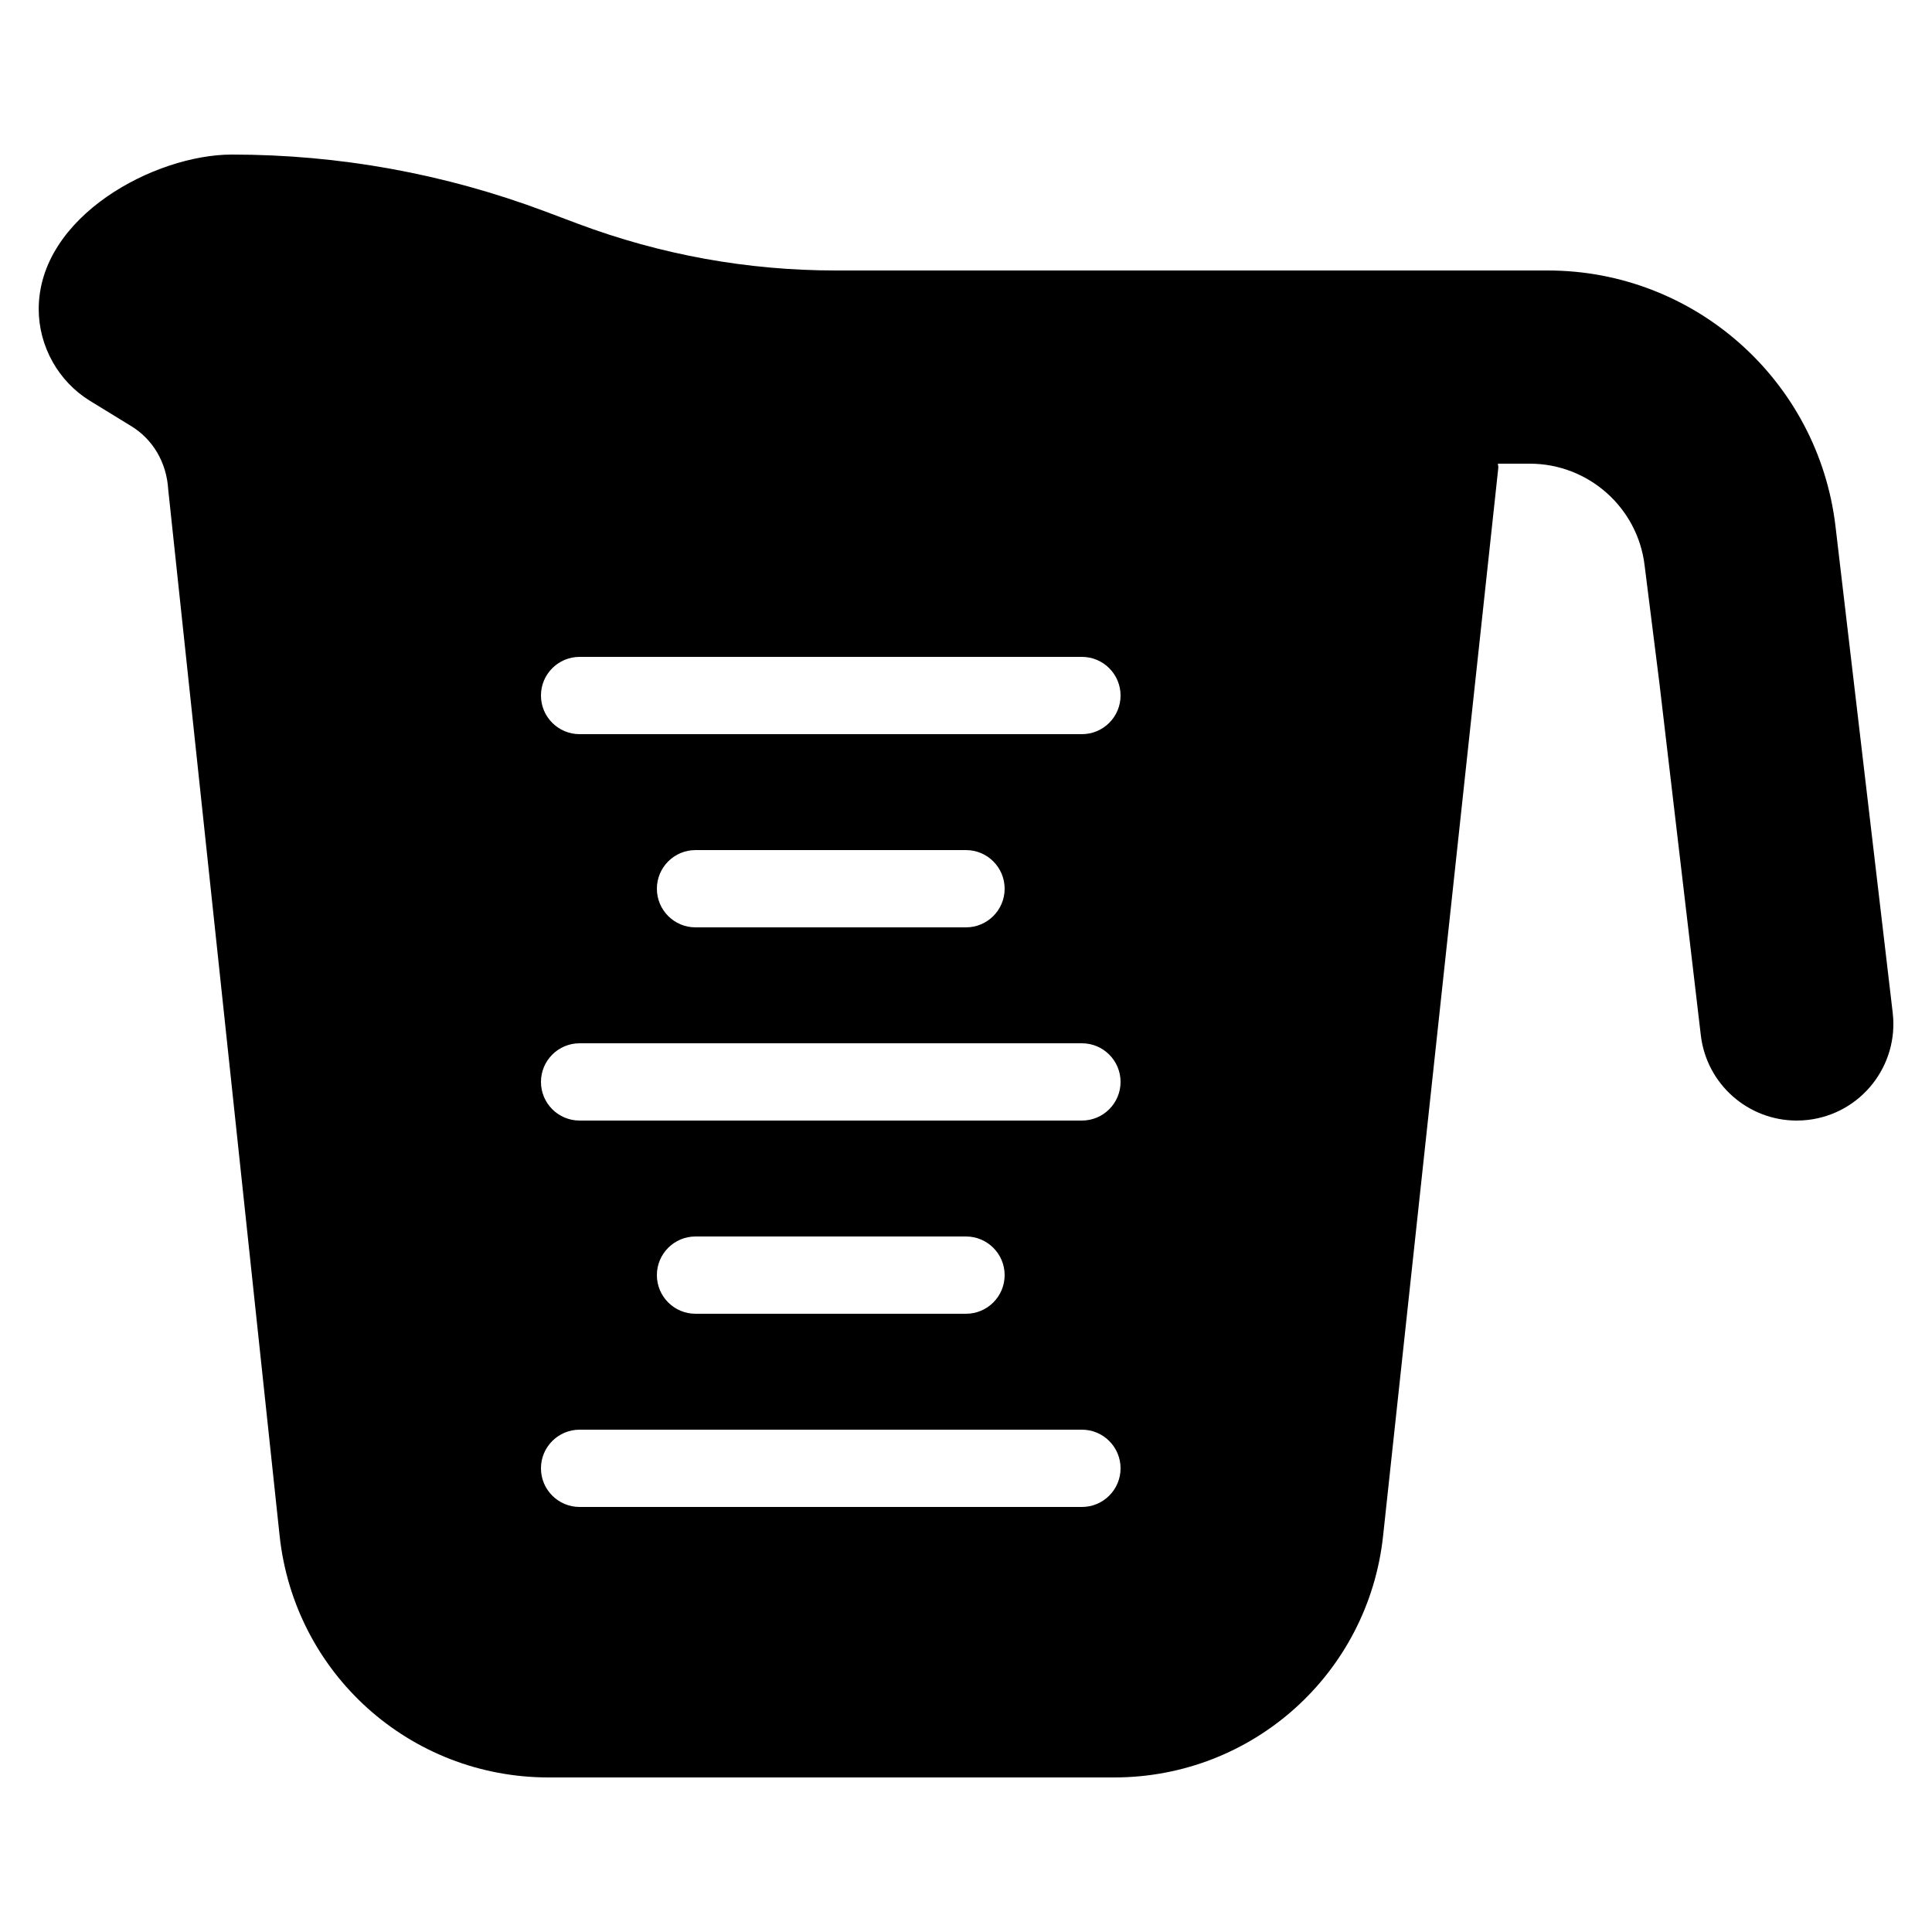 <?xml version="1.0" encoding="utf-8"?><!-- Скачано с сайта svg4.ru / Downloaded from svg4.ru -->
<svg fill="#000000" width="800px" height="800px" viewBox="0 0 50 50" xmlns="http://www.w3.org/2000/svg" xmlns:xlink="http://www.w3.org/1999/xlink"><path d="M48.983,26.208l-1.48-12.584C47.058,9.848,43.855,7,40.054,7h-0.462H36.5H21.628c-2.287,0-4.531-0.407-6.671-1.209l-0.859-0.323C11.5,4.494,8.776,4,6,4C4.01,4,1.002,5.595,1.002,8c0,0.962,0.509,1.873,1.329,2.375l1.067,0.654c0.56,0.344,0.915,0.94,0.956,1.646L7.236,39.74c0.38,3.569,3.372,6.26,6.961,6.26h14.638c3.583,0,6.575-2.687,6.959-6.249l2.982-27.644c0.004-0.037-0.01-0.071-0.01-0.107h0.826c1.51,0,2.79,1.13,2.97,2.63l0.383,3.047l1.072,9.115c0.15,1.272,1.229,2.208,2.48,2.208c0.097,0,0.196-0.005,0.295-0.017C48.164,28.822,49.144,27.579,48.983,26.208z M28,39H15c-0.552,0-1-0.448-1-1s0.448-1,1-1h13c0.552,0,1,0.448,1,1S28.552,39,28,39z M17,33c0-0.552,0.448-1,1-1h7c0.552,0,1,0.448,1,1s-0.448,1-1,1h-7C17.448,34,17,33.552,17,33z M28,29H15c-0.552,0-1-0.448-1-1s0.448-1,1-1h13c0.552,0,1,0.448,1,1S28.552,29,28,29z M17,23c0-0.552,0.448-1,1-1h7c0.552,0,1,0.448,1,1s-0.448,1-1,1h-7C17.448,24,17,23.552,17,23z M28,19H15c-0.552,0-1-0.448-1-1s0.448-1,1-1h13c0.552,0,1,0.448,1,1S28.552,19,28,19z"/></svg>